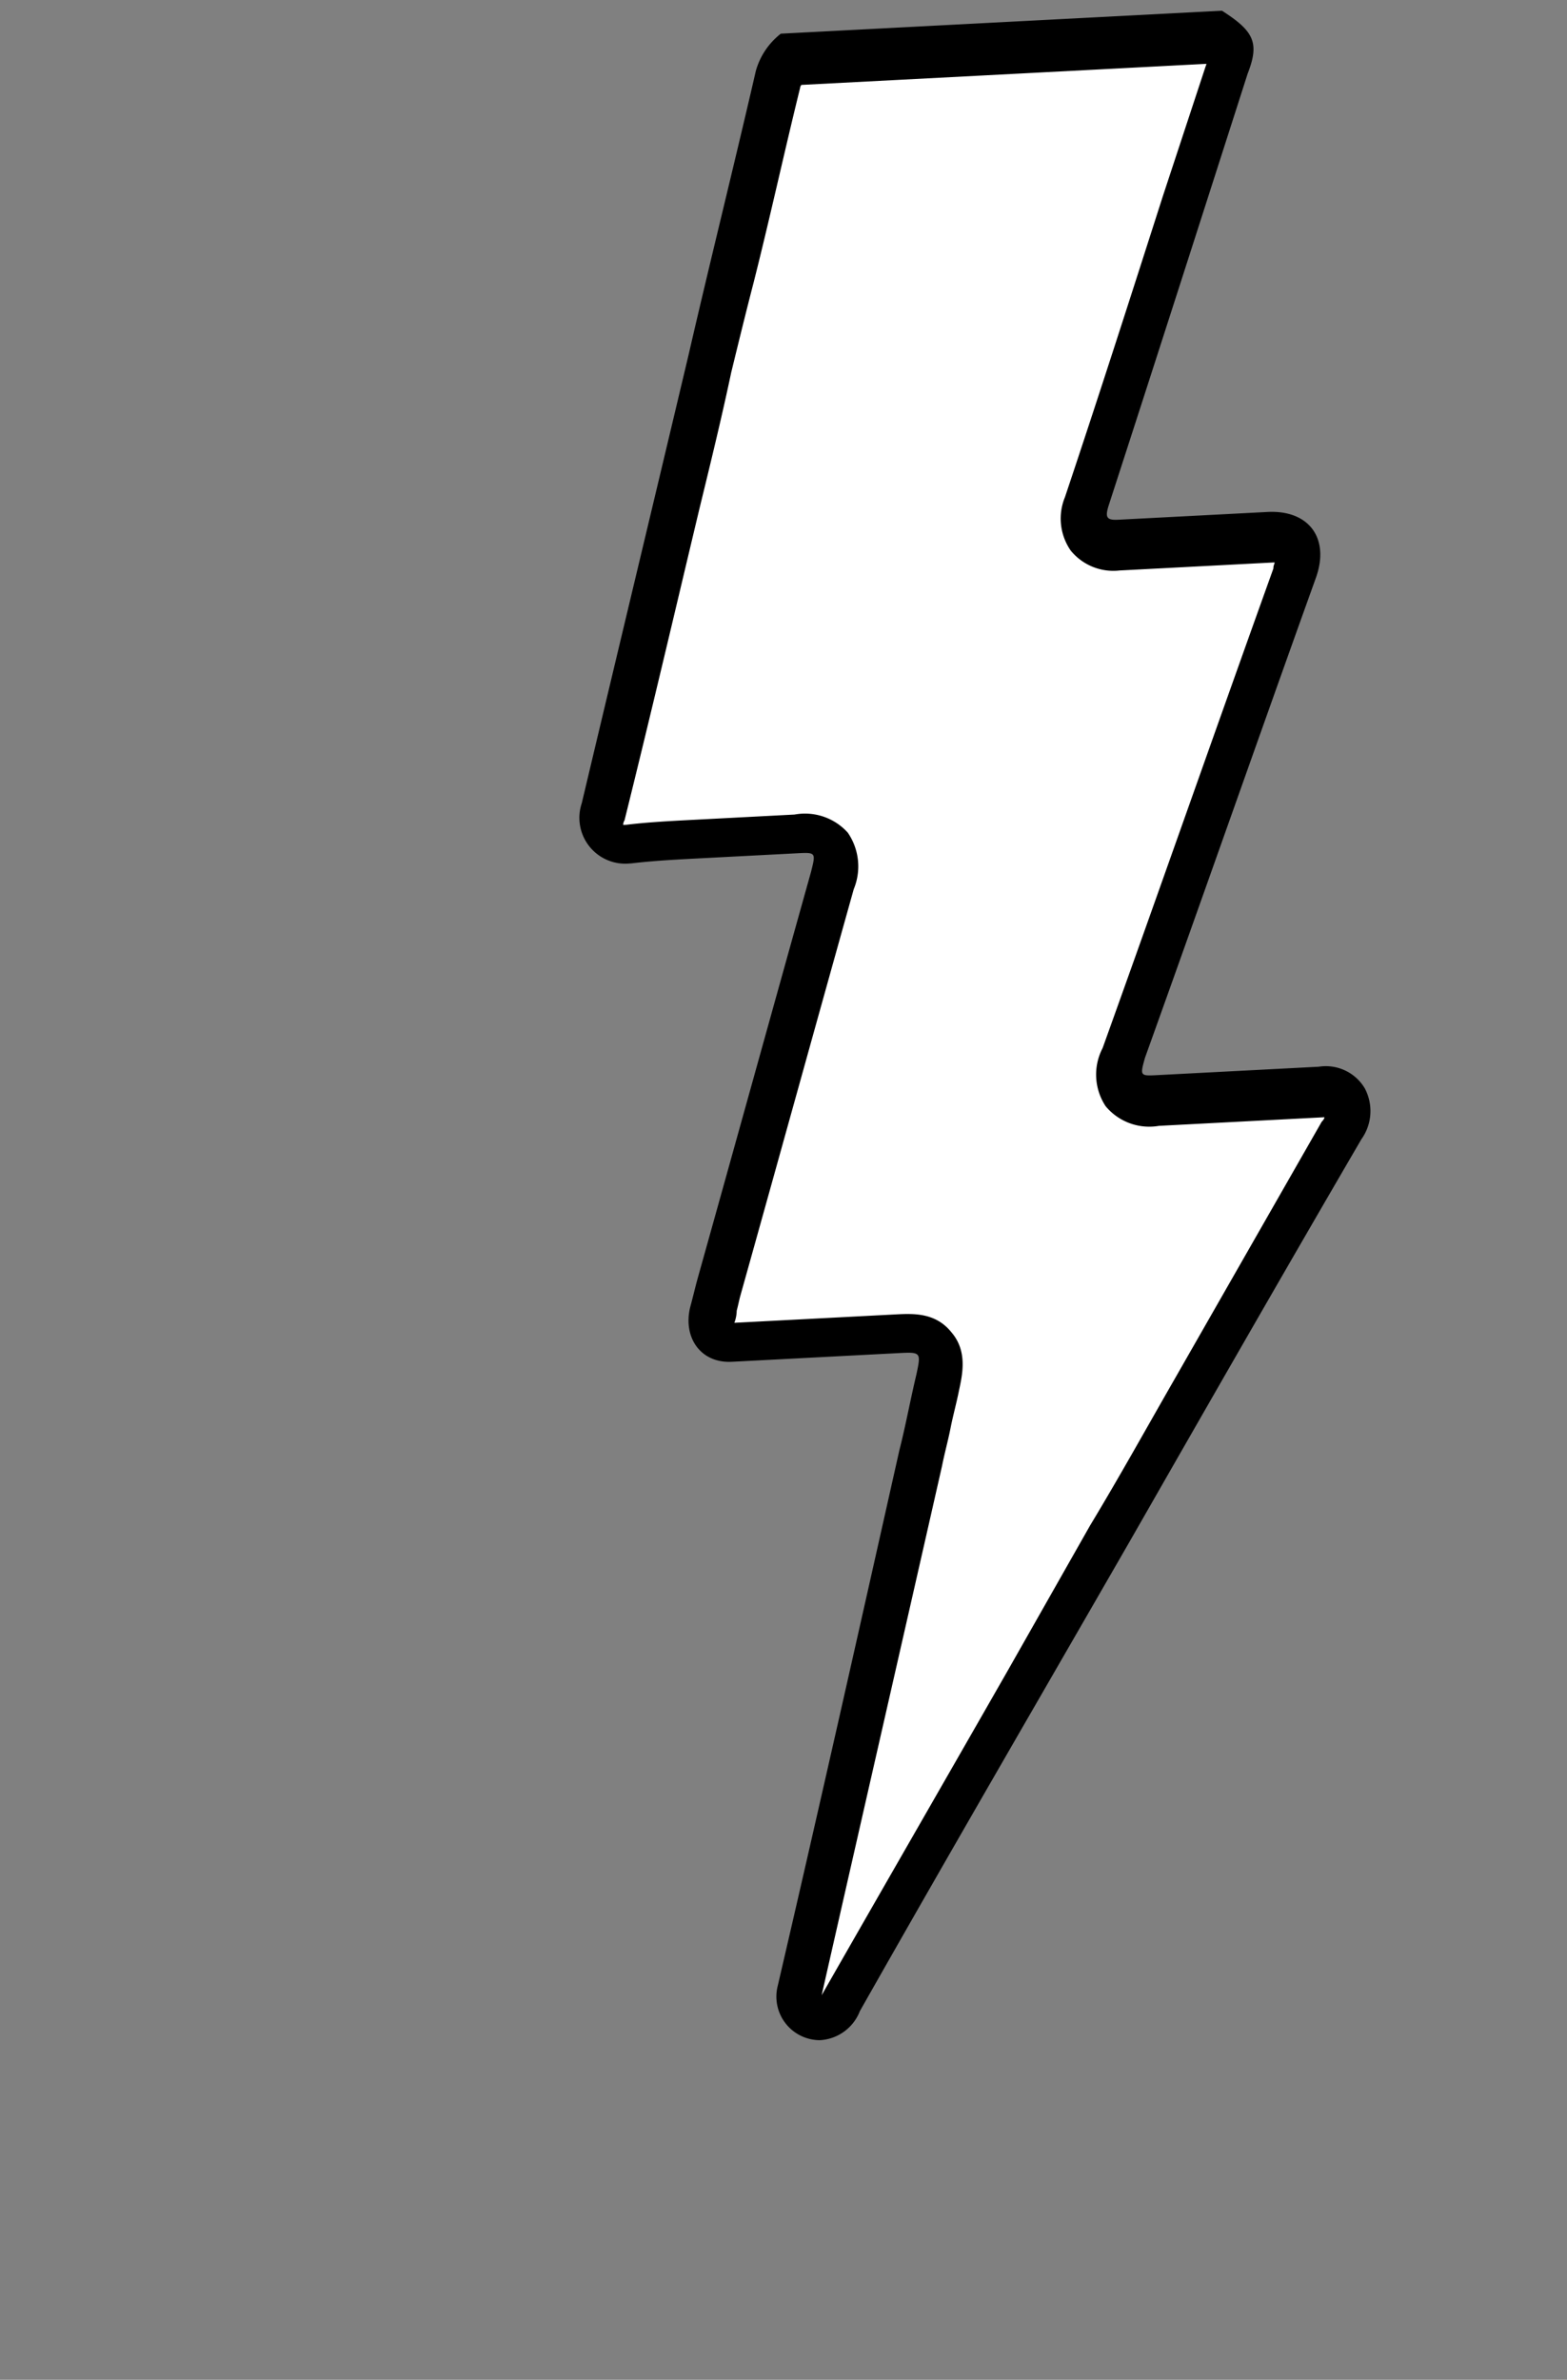 <svg xmlns="http://www.w3.org/2000/svg" width="105.037" height="159.516" viewBox="0 0 105.037 159.516">
    <rect x="0" y="0" width="105.037" height="159.516" fill="#808080" stroke="none"/>
    <g id="Strela" transform="matrix(0.999, -0.052, 0.052, 0.999, 0, 4.982)">
        <g id="Group_465" transform="translate(-3.609 -7.7)">
            <path id="Path_1199"  d="M51.7,140.8a1.231,1.231,0,0,1-1-.5,1.7,1.7,0,0,1-.2-1.4c3.3-11.8,6.6-23.6,10-35.4.2-.9,1.2-4.2,1.4-5,.3-1,.5-1.8-.1-2.6s-1.5-.8-2.5-.8h-11a1.29,1.29,0,0,1-1.1-.5,1.611,1.611,0,0,1-.1-1.4l.3-.9c.1-.3.2-.7.3-1,3-8.9,6-17.9,9-26.8.3-.9.6-1.7,0-2.5a2.474,2.474,0,0,0-2.3-.8H47.9c-1.8,0-3.3,0-4.6.1h0a1.755,1.755,0,0,1-1.5-.6,1.873,1.873,0,0,1-.2-1.6c2.1-6.9,4.1-13.8,6.1-20.6.9-3,1.8-6,2.6-9l1.8-6c1.3-4.3,2.5-8.5,3.8-12.8a2.223,2.223,0,0,1,.9-1.3H85.4c1.1.8,1.1,1.1.5,2.7l-3.2,8.5c-2.5,6.6-5.1,13.3-7.6,19.9a2.177,2.177,0,0,0,.1,2.2,2.38,2.38,0,0,0,2,.8h10c.8,0,1.5.2,1.7.6.3.4.2,1.1-.1,1.9-4.4,10.5-8.7,21-13.1,31.5-.3.8-.7,1.6-.1,2.4.5.8,1.5.8,2.3.8H88.6c1.3,0,1.6.4,1.8.8s.3.9-.3,1.9L79.3,100.2l-6,9.4-6.1,9.5c-4.5,7-9,14-13.6,21a2.732,2.732,0,0,1-1.9.7Z" fill="#fff"/>
            <path id="Path_1200" d="M84.5,10.7a2.544,2.544,0,0,1-.2.7L81,19.9c-2.5,6.6-5,13.2-7.6,19.8a3.765,3.765,0,0,0,.2,3.6,3.682,3.682,0,0,0,3.2,1.5H87.2c0,.1-.1.2-.1.4-4.4,10.5-8.7,21-13.1,31.5a3.842,3.842,0,0,0,0,3.9,3.8,3.8,0,0,0,3.5,1.5H88.6c0,.1-.1.2-.2.3L77.6,99.2c-2,3.1-4,6.3-6.1,9.4l-6,9.4c-4.5,7-9.1,14.1-13.6,21.1,3.3-11.7,6.6-23.3,9.9-35,.2-.8.5-1.7.7-2.5s.5-1.7.7-2.5c.3-1.1.7-2.6-.3-3.9-1-1.4-2.5-1.4-3.7-1.4H48.4a2.354,2.354,0,0,0,.2-.8c.1-.3.2-.7.3-1,3-8.9,6-17.9,9-26.8a3.99,3.99,0,0,0-.2-3.8A3.854,3.854,0,0,0,54.2,60H47.6c-1.8,0-3.3,0-4.7.1h-.2a.494.494,0,0,1,.1-.3c2.1-6.9,4.1-13.8,6.1-20.6.9-3,1.8-6,2.6-9,.6-2,1.2-4,1.8-5.9,1.3-4.2,2.5-8.6,3.8-12.9a.349.349,0,0,1,.1-.2H84.5m1.1-3.5H56a4.807,4.807,0,0,0-1.8,2.4c-1.8,6.3-3.7,12.5-5.5,18.8-2.9,9.9-5.8,19.7-8.7,29.6a3.075,3.075,0,0,0,3,4.2h.1c1.5-.1,3-.1,4.6-.1h6.5c1.3,0,1.3,0,.9,1.3-3,8.9-6,17.9-9,26.8-.2.6-.4,1.3-.6,1.9-.6,2,.5,3.8,2.6,3.8H59.2c1.6,0,1.6,0,1.2,1.5-.5,1.7-.9,3.4-1.4,5-3.3,11.8-6.6,23.6-10,35.4a2.919,2.919,0,0,0,2.6,3.8h.1a3.045,3.045,0,0,0,2.7-1.8c6.5-10.2,13.1-20.3,19.7-30.5,5.6-8.7,11.2-17.4,16.9-26.1a3.243,3.243,0,0,0,.4-3.4,3.036,3.036,0,0,0-3-1.6H77.6c-1.2,0-1.2,0-.8-1.2C81.2,67,85.5,56.5,89.9,46c1.1-2.6-.2-4.6-3-4.6h-10c-.8,0-.9-.2-.6-1C79.9,31,83.5,21.5,87.1,12c.9-2,.6-2.8-1.5-4.3Z"/>
        </g>
        <line id="Line_57"  x1="22.3" y1="14.5" transform="translate(0 134.445)" fill="none" stroke="#000" strokeLinecap="round" strokeMiterlimit="10" strokeWidth="3" opacity="0.002"/>
        <line id="Line_58"  x2="16" y2="27.7" transform="translate(13.3 111.845)" fill="none" stroke="#000" strokeLinecap="round" strokeMiterlimit="10" strokeWidth="3" opacity="0.002"/>
        <line id="Line_59"  y1="18.3" x2="25.7" transform="translate(66.3 123.545)" fill="none" stroke="#000" strokeLinecap="round" strokeMiterlimit="10" strokeWidth="3" opacity="0.002"/>
        <line id="Line_60"  y1="5.8" x2="27.3" transform="translate(67.899 148.945)" fill="none" stroke="#000" strokeLinecap="round" strokeMiterlimit="10" strokeWidth="3" opacity="0.002"/>
    </g>
</svg>
